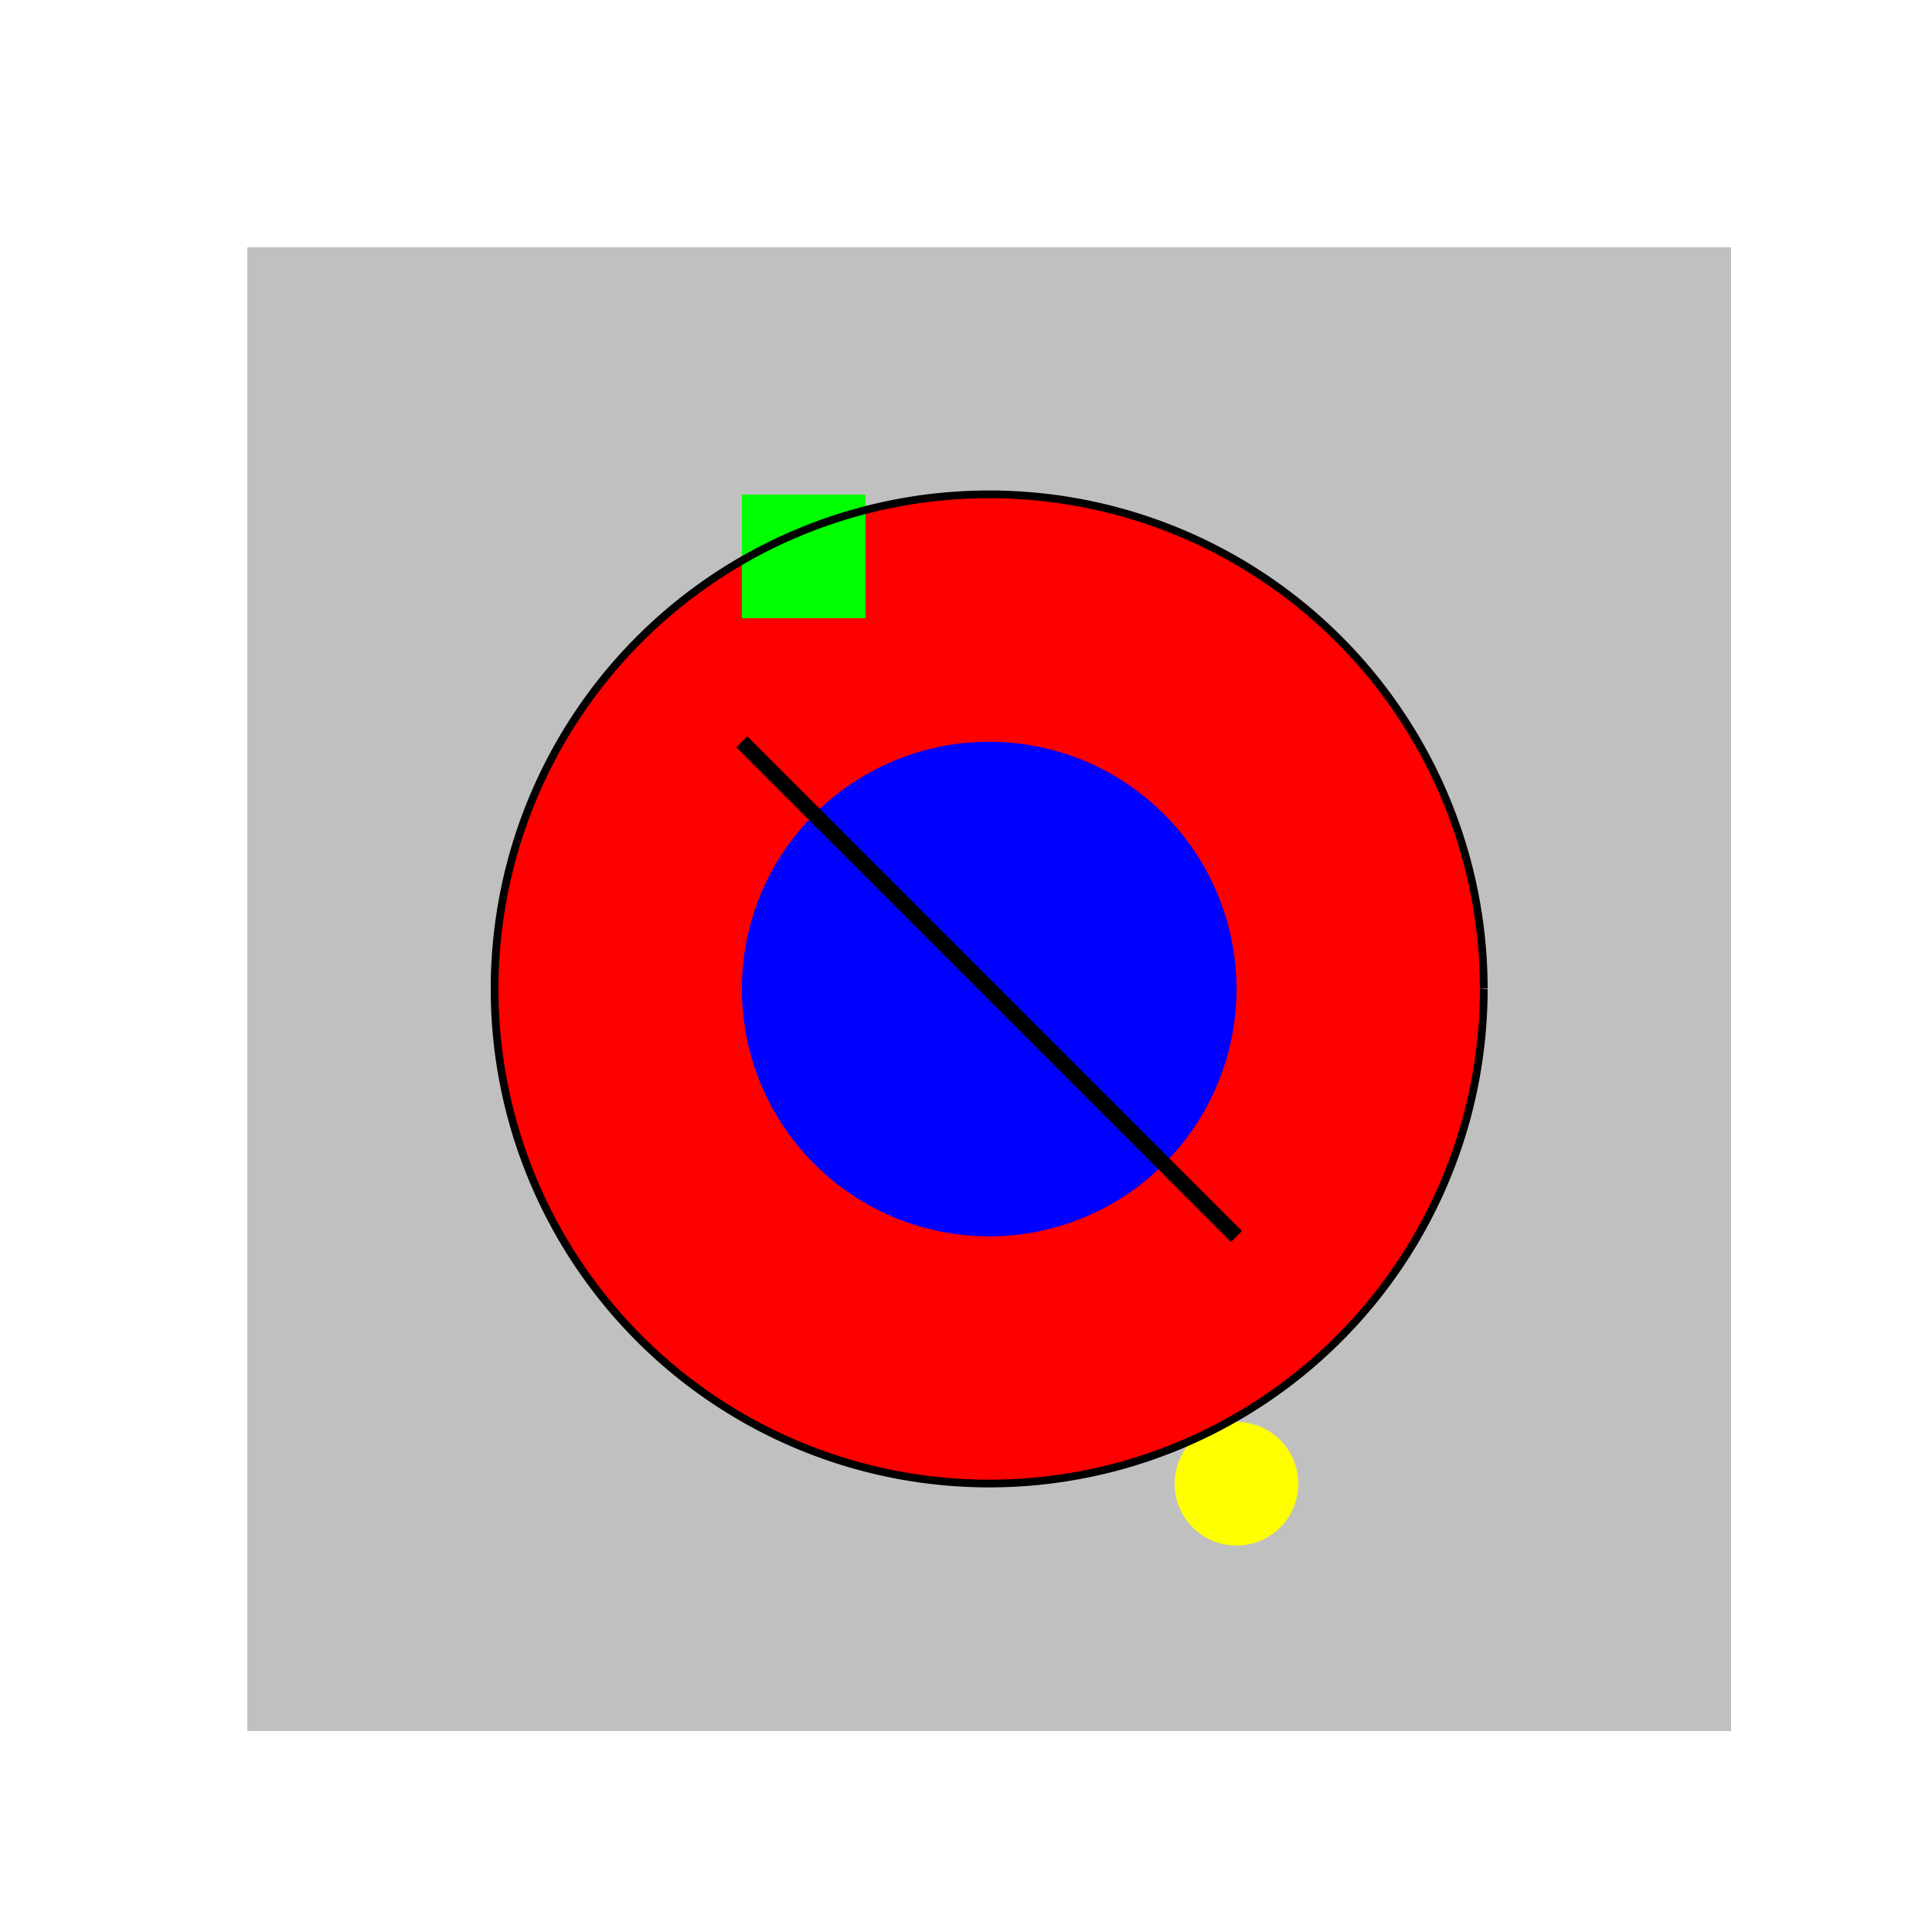 <!--

Generated by DrawGPT.
Free, open source, AI generated images in SVG, PNG, and HTML Canvas format.
https://drawgpt.ai

Created: 2023-09-27T01:26:34.772Z
Link: https://drawgpt.ai/prompt/78789/

-->
<svg xmlns="http://www.w3.org/2000/svg" xmlns:xlink="http://www.w3.org/1999/xlink" width="500" height="500"><defs/><g><rect fill="#FFFFFF" stroke="none" x="0" y="0" width="512" height="512"/><rect fill="#C0C0C0" stroke="none" x="64" y="64" width="384" height="384"/><path fill="#FF0000" stroke="none" paint-order="stroke fill markers" d=" M 384 256 A 128 128 0 1 1 384 255.872"/><path fill="#0000FF" stroke="none" paint-order="stroke fill markers" d=" M 320 256 A 64 64 0 1 1 320 255.936"/><path fill="none" stroke="#000000" paint-order="fill stroke markers" d=" M 320 320 L 192 192" stroke-miterlimit="10" stroke-width="4" stroke-dasharray=""/><rect fill="#00FF00" stroke="none" x="192" y="128" width="32" height="32"/><path fill="#FFFF00" stroke="none" paint-order="stroke fill markers" d=" M 336 384 A 16 16 0 1 1 336 383.984"/><path fill="none" stroke="#000000" paint-order="fill stroke markers" d=" M 384 256 A 128 128 0 1 1 384 255.872" stroke-miterlimit="10" stroke-width="2" stroke-dasharray=""/></g></svg>